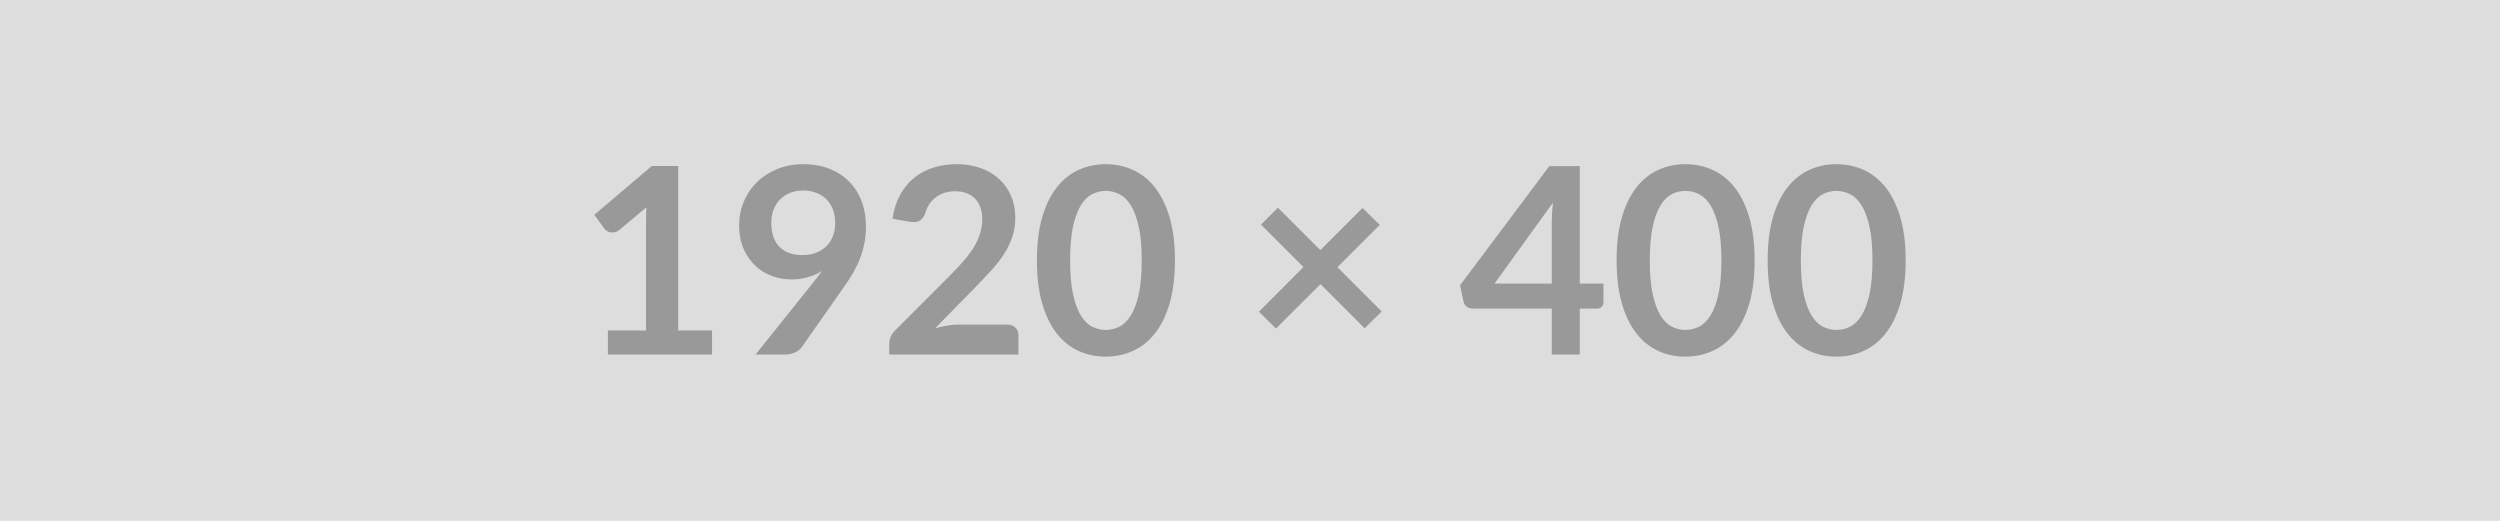 <?xml version="1.0" encoding="UTF-8"?> <svg xmlns="http://www.w3.org/2000/svg" width="1920" height="400" viewBox="0 0 1920 400"><rect width="100%" height="100%" fill="#DDDDDD"></rect><path fill="#999999" d="M520.85 253.8h26v18.5h-80v-18.5h29.3v-84.3q0-5 .3-10.3l-20.8 17.4q-1.8 1.4-3.55 1.75-1.75.35-3.3.05-1.55-.3-2.75-1.05t-1.8-1.65l-7.8-10.7 44.1-37.5h20.3v126.3Zm71.5-82.7q0 12.1 6.25 18.45t17.75 6.35q6 0 10.7-1.9 4.7-1.9 7.9-5.2 3.2-3.3 4.85-7.8 1.65-4.5 1.65-9.7 0-5.9-1.8-10.55t-5.1-7.85q-3.3-3.2-7.85-4.9-4.55-1.7-9.95-1.7-5.6 0-10.1 1.85t-7.7 5.15q-3.2 3.3-4.9 7.85-1.7 4.55-1.7 9.95Zm-12.1 101.2 44.9-56.1q1.7-2.1 3.2-4.1 1.5-2 2.9-4-5 3.2-11 4.85-6 1.65-12.6 1.65-7.5 0-14.7-2.6-7.2-2.6-12.8-7.85-5.6-5.25-9.05-13-3.45-7.75-3.45-18.15 0-9.7 3.6-18.2t10.1-14.9q6.5-6.4 15.6-10.1 9.1-3.7 20.1-3.7 11.1 0 19.95 3.5t15.1 9.8q6.25 6.3 9.6 15.1 3.35 8.8 3.35 19.3 0 6.7-1.15 12.7-1.15 6-3.25 11.55-2.1 5.55-5.1 10.85-3 5.3-6.7 10.5l-33.1 47.2q-1.7 2.4-5.1 4.05-3.4 1.65-7.7 1.65h-22.7Zm156.1-23h37.1q4 0 6.35 2.25 2.35 2.25 2.35 5.95v14.8h-99.2v-8.2q0-2.5 1.05-5.25t3.35-4.95l43.9-44q5.5-5.6 9.85-10.7t7.25-10.1q2.9-5 4.45-10.15 1.55-5.15 1.55-10.85 0-5.2-1.5-9.15t-4.25-6.65q-2.75-2.7-6.6-4.05-3.85-1.35-8.65-1.35-4.4 0-8.15 1.25t-6.65 3.5q-2.9 2.25-4.9 5.25-2 3-3 6.6-1.7 4.6-4.4 6.1t-7.8.7l-13-2.3q1.5-10.4 5.8-18.25t10.75-13.1q6.45-5.25 14.8-7.9 8.35-2.65 17.95-2.65 10 0 18.3 2.95t14.2 8.35q5.9 5.4 9.2 13 3.3 7.6 3.3 16.9 0 8-2.35 14.8-2.35 6.8-6.3 13-3.95 6.2-9.25 12t-11.1 11.8l-32.6 33.3q4.7-1.4 9.35-2.15 4.65-.75 8.85-.75Zm166-49.3q0 18.9-4.05 32.85-4.05 13.95-11.2 23.05-7.15 9.1-16.9 13.55-9.75 4.45-21.05 4.45t-20.95-4.45q-9.65-4.45-16.75-13.55-7.1-9.1-11.1-23.05-4-13.95-4-32.85 0-19 4-32.9 4-13.9 11.1-23t16.75-13.55q9.65-4.45 20.95-4.45 11.3 0 21.05 4.45t16.9 13.55q7.15 9.1 11.2 23 4.05 13.9 4.05 32.9Zm-25.5 0q0-15.7-2.3-26t-6.15-16.4q-3.85-6.1-8.85-8.55-5-2.45-10.4-2.45-5.3 0-10.25 2.45t-8.75 8.55q-3.8 6.1-6.05 16.4-2.25 10.3-2.25 26t2.25 26q2.25 10.3 6.05 16.4 3.8 6.1 8.75 8.55 4.95 2.45 10.25 2.45 5.4 0 10.4-2.45t8.85-8.55q3.85-6.1 6.15-16.4 2.3-10.3 2.3-26Zm184.3 39.2-13.1 12.9-33.9-33.9-34.2 34.1-13.1-12.9 34.2-34.3-32.6-32.6 13-13 32.6 32.6 32.4-32.4 13.2 13-32.5 32.5 34 34Zm86.6-21.4h44v-47.3q0-6.7.9-14.8l-44.9 62.1Zm65.5 0h18.2v14.3q0 2-1.3 3.45-1.3 1.45-3.7 1.45h-13.2v35.3h-21.5V237h-61q-2.5 0-4.4-1.55-1.9-1.55-2.4-3.85l-2.6-12.5 68.5-91.5h23.4v90.2Zm134.3-17.8q0 18.9-4.05 32.85-4.05 13.95-11.2 23.05-7.15 9.1-16.9 13.55-9.75 4.45-21.05 4.45t-20.95-4.45q-9.65-4.45-16.75-13.55-7.1-9.1-11.1-23.05-4-13.95-4-32.85 0-19 4-32.9 4-13.9 11.1-23t16.75-13.55q9.65-4.45 20.95-4.45 11.3 0 21.05 4.45t16.9 13.55q7.15 9.1 11.2 23 4.05 13.9 4.05 32.9Zm-25.5 0q0-15.7-2.3-26t-6.15-16.4q-3.85-6.1-8.85-8.55-5-2.45-10.4-2.45-5.3 0-10.25 2.45t-8.75 8.55q-3.8 6.1-6.05 16.4-2.25 10.3-2.25 26t2.25 26q2.25 10.3 6.05 16.4 3.8 6.1 8.75 8.55 4.95 2.45 10.25 2.45 5.4 0 10.4-2.45t8.85-8.55q3.85-6.1 6.15-16.4 2.3-10.3 2.3-26Zm141.5 0q0 18.9-4.05 32.85-4.05 13.95-11.2 23.05-7.15 9.1-16.9 13.55-9.75 4.45-21.05 4.45t-20.95-4.45q-9.65-4.45-16.75-13.55-7.1-9.1-11.1-23.05-4-13.95-4-32.85 0-19 4-32.9 4-13.9 11.1-23t16.75-13.55q9.65-4.45 20.95-4.45 11.3 0 21.05 4.45t16.9 13.55q7.15 9.1 11.2 23 4.05 13.9 4.05 32.9Zm-25.5 0q0-15.7-2.3-26t-6.15-16.4q-3.85-6.1-8.85-8.55-5-2.45-10.4-2.45-5.3 0-10.25 2.45t-8.75 8.55q-3.8 6.1-6.05 16.4-2.25 10.3-2.25 26t2.25 26q2.25 10.3 6.05 16.4 3.8 6.1 8.75 8.55 4.95 2.45 10.25 2.45 5.4 0 10.4-2.45t8.85-8.55q3.85-6.1 6.15-16.4 2.3-10.3 2.3-26Z"></path></svg> 